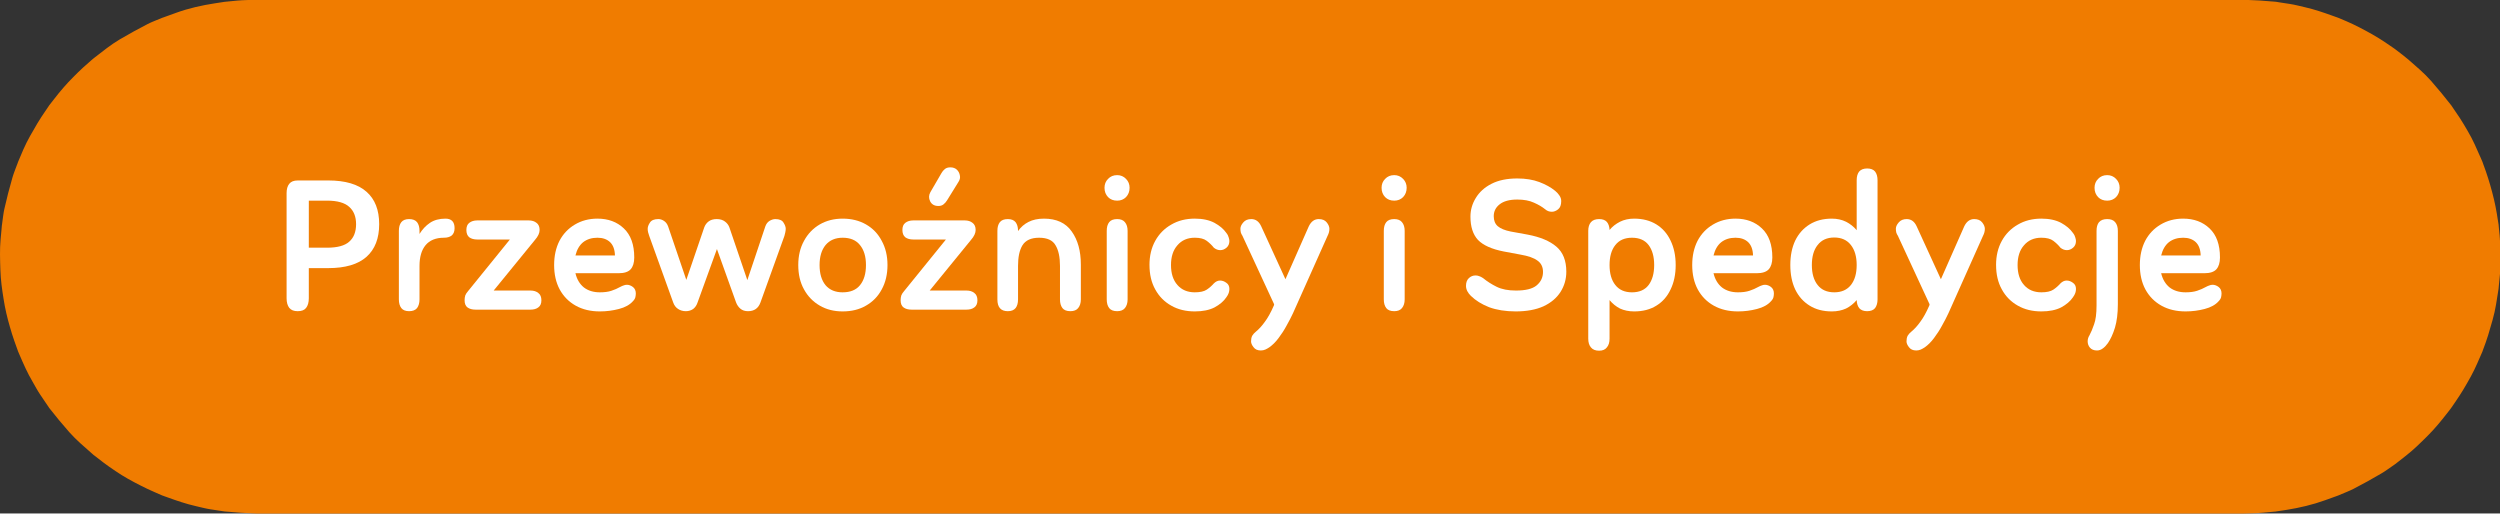 <?xml version="1.0" encoding="UTF-8" standalone="no"?>
<svg
   width="234.654"
   zoomAndPan="magnify"
   viewBox="0 0 175.991 36.148"
   height="48.198"
   preserveAspectRatio="xMidYMid"
   version="1.0"
   id="svg1569"
   sodipodi:docname="2.svg"
   xmlns:inkscape="http://www.inkscape.org/namespaces/inkscape"
   xmlns:sodipodi="http://sodipodi.sourceforge.net/DTD/sodipodi-0.dtd"
   xmlns="http://www.w3.org/2000/svg"
   xmlns:svg="http://www.w3.org/2000/svg">
  <rect x="0" y="0" width="175.991" height="36.148" fill="#333333" stroke="none"/>
  <sodipodi:namedview
     id="namedview1571"
     pagecolor="#ffffff"
     bordercolor="#cccccc"
     borderopacity="1"
     inkscape:showpageshadow="0"
     inkscape:pageopacity="1"
     inkscape:pagecheckerboard="0"
     inkscape:deskcolor="#d1d1d1"
     showgrid="false" />
  <defs
     id="defs1381">
    <clipPath
       id="7308367749">
      <path
         d="M 1.836,4 H 178.164 V 43 H 1.836 Z m 0,0"
         clip-rule="nonzero"
         id="path1369" />
    </clipPath>
    <clipPath
       id="6c7b598aaa">
      <path
         d="M 1,1.453 H 177 V 37.695 H 1 Z m 0,0"
         clip-rule="nonzero"
         id="path1372" />
    </clipPath>
    <clipPath
       id="909ced9390">
      <rect
         x="0"
         width="140"
         y="0"
         height="19"
         id="rect1375" />
    </clipPath>
    <clipPath
       id="0903a61f98">
      <rect
         x="0"
         width="178"
         y="0"
         height="39"
         id="rect1378" />
    </clipPath>
  </defs>
  <g
     clip-path="url(#7308367749)"
     id="g1567"
     transform="translate(-2.009,-5.453)">
    <g
       transform="translate(1,4)"
       id="g1565">
      <g
         clip-path="url(#0903a61f98)"
         id="g1563">
        <g
           clip-path="url(#6c7b598aaa)"
           id="g1385">
          <path
             fill="#f07c00"
             d="m 176.922,17.523 c -0.008,-0.094 -0.016,-0.188 -0.023,-0.277 0.004,0.059 0,0.008 -0.012,-0.062 -0.035,-0.227 -0.074,-0.457 -0.109,-0.684 -0.109,-0.676 -0.273,-1.34 -0.461,-1.996 -0.098,-0.332 -0.195,-0.652 -0.309,-0.977 -0.078,-0.219 -0.156,-0.438 -0.234,-0.652 -0.004,-0.012 -0.004,-0.02 -0.008,-0.023 0,-0.004 -0.004,-0.012 -0.008,-0.023 -0.039,-0.086 -0.078,-0.176 -0.117,-0.266 -0.277,-0.637 -0.555,-1.281 -0.91,-1.879 -0.184,-0.305 -0.355,-0.621 -0.555,-0.918 -0.137,-0.199 -0.27,-0.398 -0.406,-0.598 -0.055,-0.082 -0.105,-0.16 -0.16,-0.238 -0.019,-0.031 -0.027,-0.039 -0.027,-0.043 -0.465,-0.598 -0.938,-1.172 -1.438,-1.742 -0.48,-0.547 -1.055,-1.023 -1.602,-1.504 -0.266,-0.23 -0.555,-0.438 -0.832,-0.656 -0.023,-0.02 -0.207,-0.152 -0.109,-0.082 -0.047,-0.035 -0.098,-0.066 -0.145,-0.102 C 169.265,4.672 169.074,4.543 168.883,4.41 168.32,4.031 167.722,3.703 167.121,3.391 166.816,3.234 166.515,3.09 166.199,2.953 166,2.871 165.801,2.785 165.598,2.699 c 0.055,0.023 0.008,0.004 -0.059,-0.02 -0.098,-0.035 -0.195,-0.07 -0.293,-0.105 -0.652,-0.234 -1.305,-0.461 -1.98,-0.613 -0.344,-0.078 -0.691,-0.172 -1.039,-0.227 -0.246,-0.039 -0.492,-0.078 -0.738,-0.113 -0.086,-0.016 -0.172,-0.027 -0.258,-0.043 0,0 -0.004,0 -0.004,0 -0.008,0 -0.019,0 -0.043,-0.004 -0.746,-0.07 -1.48,-0.113 -2.23,-0.137 -0.605,0 -1.207,0 -1.812,0 -4.27,0 -8.535,0 -12.805,0 -7.242,0 -14.484,0 -21.727,0 -8.895,0 -17.789,0 -26.68,0 -9.223,0 -18.445,0 -27.664,0 -8.227,0 -16.453,0 -24.676,0 -5.906,0 -11.812,0 -17.719,0 -2.262,0 -4.523,0 -6.785,0 -0.465,0.016 -0.93,0.016 -1.391,0.059 -0.293,0.031 -0.59,0.055 -0.883,0.086 -0.004,0 -0.016,0 -0.027,0.004 C 16.73,1.594 16.672,1.602 16.613,1.613 16.449,1.637 16.289,1.66 16.125,1.688 15.219,1.828 14.289,2.035 13.426,2.348 13.199,2.43 12.973,2.512 12.746,2.594 12.656,2.625 12.566,2.66 12.473,2.691 c -0.027,0.012 -0.043,0.016 -0.043,0.016 -0.34,0.145 -0.699,0.27 -1.027,0.438 C 10.73,3.492 10.078,3.852 9.426,4.234 8.812,4.598 8.246,5.059 7.684,5.492 7.656,5.512 7.484,5.656 7.574,5.578 7.527,5.617 7.48,5.66 7.434,5.699 7.254,5.855 7.078,6.016 6.898,6.172 6.641,6.398 6.402,6.648 6.156,6.891 5.672,7.375 5.227,7.895 4.809,8.438 4.684,8.598 4.562,8.758 4.438,8.914 4.512,8.82 4.402,8.973 4.391,8.992 c -0.062,0.094 -0.125,0.184 -0.188,0.277 C 4.008,9.555 3.82,9.832 3.645,10.129 3.293,10.727 2.934,11.332 2.656,11.969 2.559,12.203 2.457,12.438 2.359,12.668 2.328,12.738 2.301,12.805 2.27,12.875 2.293,12.824 2.273,12.871 2.25,12.938 2.129,13.273 1.984,13.609 1.883,13.957 1.672,14.684 1.488,15.402 1.32,16.141 1.238,16.5 1.207,16.883 1.152,17.246 c -0.004,0.027 -0.008,0.055 -0.012,0.082 -0.008,0.105 -0.016,0.207 -0.027,0.312 -0.02,0.219 -0.043,0.438 -0.062,0.66 -0.066,0.703 -0.039,1.418 -0.016,2.125 0.027,0.781 0.113,1.355 0.223,2.055 0.102,0.672 0.258,1.336 0.449,1.988 0.098,0.332 0.191,0.656 0.309,0.98 0.082,0.23 0.164,0.457 0.246,0.688 0.012,0.027 0.016,0.043 0.016,0.047 0.035,0.078 0.066,0.156 0.102,0.238 0.277,0.645 0.559,1.289 0.918,1.895 0.18,0.309 0.348,0.633 0.551,0.93 0.129,0.191 0.258,0.383 0.387,0.574 0.059,0.086 0.117,0.172 0.176,0.258 0.031,0.051 0.059,0.086 0.043,0.07 0.465,0.598 0.938,1.168 1.438,1.734 0.48,0.539 1.035,1.012 1.574,1.484 0.043,0.039 0.141,0.121 0.078,0.074 0.059,0.043 0.117,0.09 0.18,0.137 0.188,0.145 0.375,0.293 0.566,0.438 0.273,0.215 0.566,0.402 0.855,0.602 0.562,0.387 1.164,0.715 1.777,1.023 0.305,0.156 0.609,0.301 0.926,0.438 0.199,0.086 0.398,0.176 0.598,0.262 -0.051,-0.023 -0.004,-0.004 0.062,0.02 0.098,0.035 0.195,0.07 0.293,0.105 0.648,0.234 1.305,0.461 1.977,0.613 0.344,0.078 0.688,0.172 1.035,0.227 0.25,0.039 0.496,0.074 0.742,0.113 0.086,0.016 0.172,0.027 0.258,0.039 0.004,0 0.004,0 0.004,0 0.008,0.004 0.023,0.004 0.043,0.004 0.742,0.07 1.477,0.117 2.223,0.141 0.605,0 1.211,0 1.816,0 4.266,0 8.535,0 12.801,0 7.242,0 14.488,0 21.73,0 8.891,0 17.785,0 26.68,0 9.223,0 18.441,0 27.664,0 8.223,0 16.449,0 24.676,0 5.906,0 11.812,0 17.715,0 2.266,0 4.527,0 6.789,0 0.465,-0.016 0.93,-0.02 1.395,-0.062 0.301,-0.027 0.598,-0.055 0.898,-0.082 -0.117,0.012 0.191,-0.031 0.238,-0.039 0.164,-0.023 0.328,-0.051 0.492,-0.074 0.91,-0.145 1.844,-0.363 2.715,-0.68 0.238,-0.086 0.477,-0.172 0.715,-0.258 0.066,-0.023 0.129,-0.047 0.195,-0.07 0.012,-0.004 0.039,-0.016 0.074,-0.031 0.332,-0.145 0.676,-0.27 1,-0.434 0.668,-0.344 1.316,-0.703 1.965,-1.086 0.316,-0.184 0.609,-0.41 0.91,-0.613 0.027,-0.02 0.035,-0.027 0.039,-0.027 0.004,-0.004 0.012,-0.008 0.023,-0.016 0.074,-0.059 0.148,-0.121 0.227,-0.176 0.18,-0.145 0.359,-0.285 0.543,-0.426 0.551,-0.43 1.051,-0.926 1.547,-1.422 0.484,-0.484 0.922,-1.016 1.34,-1.555 0.082,-0.105 0.164,-0.211 0.246,-0.316 0.016,-0.02 0.121,-0.172 0.055,-0.074 0.102,-0.148 0.203,-0.297 0.301,-0.441 0.195,-0.285 0.379,-0.566 0.555,-0.859 0.355,-0.594 0.699,-1.199 0.973,-1.832 0.102,-0.234 0.207,-0.469 0.309,-0.707 0.023,-0.055 0.051,-0.113 0.074,-0.172 -0.047,0.113 0.019,-0.062 0.027,-0.086 0.121,-0.336 0.254,-0.672 0.355,-1.016 0.207,-0.707 0.438,-1.426 0.555,-2.152 0.059,-0.375 0.121,-0.75 0.18,-1.125 -0.012,0.082 0.004,-0.043 0.008,-0.102 0.012,-0.109 0.023,-0.223 0.031,-0.332 0.019,-0.207 0.039,-0.418 0.062,-0.625 0.066,-0.711 0.027,-1.441 0.008,-2.152 -0.008,-0.348 -0.051,-0.691 -0.086,-1.035 z m 0,0"
             fill-opacity="1"
             fill-rule="nonzero"
             id="path1383" />
        </g>
        <g
           transform="translate(19,10)"
           id="g1561">
          <g
             clip-path="url(#909ced9390)"
             id="g1559">
            <g
               fill="#ffffff"
               fill-opacity="1"
               id="g1393">
              <g
                 transform="translate(1.014,13.25)"
                 id="g1391">
                <g
                   id="g1389">
                  <path
                     d="M 1.953,-9.094 H 4.094 c 1.207,0 2.109,0.266 2.703,0.797 0.594,0.523 0.891,1.281 0.891,2.281 0,1 -0.297,1.766 -0.891,2.297 -0.594,0.531 -1.496,0.797 -2.703,0.797 H 2.734 v 2.125 c 0,0.281 -0.062,0.508 -0.188,0.672 -0.117,0.156 -0.312,0.234 -0.594,0.234 -0.273,0 -0.469,-0.078 -0.594,-0.234 -0.125,-0.164 -0.188,-0.391 -0.188,-0.672 v -7.406 c 0,-0.281 0.062,-0.5 0.188,-0.656 0.125,-0.156 0.32,-0.234 0.594,-0.234 z m 0.781,4.734 h 1.281 c 0.727,0 1.25,-0.141 1.562,-0.422 C 5.898,-5.062 6.062,-5.473 6.062,-6.016 c 0,-0.531 -0.164,-0.938 -0.484,-1.219 -0.312,-0.289 -0.836,-0.438 -1.562,-0.438 h -1.281 z m 0,0"
                     id="path1387" />
                </g>
              </g>
            </g>
            <g
               fill="#ffffff"
               fill-opacity="1"
               id="g1401">
              <g
                 transform="translate(9.119,13.25)"
                 id="g1399">
                <g
                   id="g1397">
                  <path
                     d="m 4.25,-6.406 c 0.426,0 0.641,0.227 0.641,0.672 0,0.23 -0.07,0.402 -0.203,0.516 -0.137,0.105 -0.32,0.156 -0.547,0.156 -0.574,0 -1.008,0.18 -1.297,0.531 -0.281,0.344 -0.422,0.828 -0.422,1.453 v 2.359 c 0,0.25 -0.059,0.453 -0.172,0.609 -0.117,0.145 -0.305,0.219 -0.562,0.219 -0.25,0 -0.434,-0.074 -0.547,-0.219 C 1.023,-0.266 0.969,-0.469 0.969,-0.719 v -4.828 c 0,-0.258 0.055,-0.461 0.172,-0.609 C 1.254,-6.301 1.438,-6.375 1.688,-6.375 c 0.258,0 0.445,0.074 0.562,0.219 0.113,0.148 0.172,0.352 0.172,0.609 v 0.219 C 2.617,-5.648 2.863,-5.91 3.156,-6.109 3.445,-6.305 3.812,-6.406 4.25,-6.406 Z m 0,0"
                     id="path1395" />
                </g>
              </g>
            </g>
            <g
               fill="#ffffff"
               fill-opacity="1"
               id="g1409">
              <g
                 transform="translate(14.246,13.25)"
                 id="g1407">
                <g
                   id="g1405">
                  <path
                     d="m 5.109,0 h -3.875 C 1.004,0 0.816,-0.051 0.672,-0.156 0.535,-0.258 0.469,-0.426 0.469,-0.656 0.469,-0.781 0.484,-0.895 0.516,-1 0.555,-1.102 0.625,-1.207 0.719,-1.312 l 2.938,-3.625 H 1.359 c -0.23,0 -0.418,-0.051 -0.562,-0.156 C 0.66,-5.207 0.594,-5.379 0.594,-5.609 c 0,-0.227 0.066,-0.395 0.203,-0.5 0.145,-0.113 0.332,-0.172 0.562,-0.172 h 3.625 c 0.227,0 0.41,0.059 0.547,0.172 0.145,0.105 0.219,0.273 0.219,0.5 0,0.219 -0.109,0.453 -0.328,0.703 l -2.906,3.562 h 2.594 c 0.227,0 0.41,0.059 0.547,0.172 0.145,0.105 0.219,0.277 0.219,0.516 0,0.23 -0.074,0.398 -0.219,0.5 C 5.52,-0.051 5.336,0 5.109,0 Z m 0,0"
                     id="path1403" />
                </g>
              </g>
            </g>
            <g
               fill="#ffffff"
               fill-opacity="1"
               id="g1417">
              <g
                 transform="translate(20.44,13.25)"
                 id="g1415">
                <g
                   id="g1413">
                  <path
                     d="m 5.703,-1.75 c 0.145,0 0.285,0.055 0.422,0.156 0.133,0.105 0.203,0.258 0.203,0.453 0,0.086 -0.012,0.172 -0.031,0.266 C 6.273,-0.781 6.219,-0.688 6.125,-0.594 5.906,-0.344 5.578,-0.16 5.141,-0.047 4.711,0.066 4.266,0.125 3.797,0.125 3.148,0.125 2.582,-0.008 2.094,-0.281 1.613,-0.551 1.238,-0.93 0.969,-1.422 c -0.262,-0.488 -0.391,-1.062 -0.391,-1.719 0,-0.645 0.125,-1.211 0.375,-1.703 0.258,-0.488 0.617,-0.867 1.078,-1.141 0.469,-0.281 1,-0.422 1.594,-0.422 0.758,0 1.379,0.23 1.859,0.688 0.488,0.461 0.734,1.141 0.734,2.047 0,0.367 -0.086,0.641 -0.25,0.828 -0.168,0.188 -0.453,0.281 -0.859,0.281 h -3.031 c 0.102,0.43 0.301,0.762 0.594,1 0.301,0.23 0.676,0.344 1.125,0.344 0.32,0 0.594,-0.035 0.812,-0.109 C 4.828,-1.398 5.039,-1.492 5.25,-1.609 5.32,-1.648 5.395,-1.68 5.469,-1.703 5.539,-1.734 5.617,-1.75 5.703,-1.75 Z M 3.625,-5.062 c -0.398,0 -0.73,0.105 -1,0.312 -0.262,0.211 -0.445,0.523 -0.547,0.938 h 2.781 C 4.848,-4.227 4.734,-4.539 4.516,-4.75 4.297,-4.957 4,-5.062 3.625,-5.062 Z m 0,0"
                     id="path1411" />
                </g>
              </g>
            </g>
            <g
               fill="#ffffff"
               fill-opacity="1"
               id="g1425">
              <g
                 transform="translate(27.307,13.25)"
                 id="g1423">
                <g
                   id="g1421">
                  <path
                     d="m 9.281,-6.375 c 0.289,0 0.484,0.086 0.578,0.25 0.102,0.156 0.156,0.305 0.156,0.438 0,0.062 -0.012,0.148 -0.031,0.25 -0.023,0.094 -0.043,0.18 -0.062,0.25 L 8.234,-0.5 c -0.148,0.406 -0.438,0.609 -0.875,0.609 -0.219,0 -0.398,-0.059 -0.531,-0.172 -0.137,-0.113 -0.242,-0.266 -0.312,-0.453 l -1.344,-3.75 -1.359,3.75 C 3.75,-0.316 3.645,-0.16 3.5,-0.047 3.352,0.055 3.18,0.109 2.984,0.109 2.773,0.109 2.594,0.055 2.438,-0.047 2.281,-0.148 2.164,-0.301 2.094,-0.5 l -1.688,-4.688 c -0.023,-0.07 -0.047,-0.156 -0.078,-0.25 -0.023,-0.094 -0.031,-0.176 -0.031,-0.25 0,-0.133 0.051,-0.281 0.156,-0.438 0.102,-0.164 0.301,-0.25 0.594,-0.25 0.133,0 0.266,0.043 0.391,0.125 0.133,0.086 0.234,0.215 0.297,0.391 L 3.016,-2.094 4.281,-5.797 C 4.344,-5.961 4.441,-6.098 4.578,-6.203 4.723,-6.316 4.914,-6.375 5.156,-6.375 c 0.238,0 0.43,0.059 0.578,0.172 0.145,0.105 0.25,0.242 0.312,0.406 l 1.266,3.719 1.266,-3.781 C 8.641,-6.035 8.738,-6.164 8.875,-6.25 9.02,-6.332 9.156,-6.375 9.281,-6.375 Z m 0,0"
                     id="path1419" />
                </g>
              </g>
            </g>
            <g
               fill="#ffffff"
               fill-opacity="1"
               id="g1433">
              <g
                 transform="translate(37.626,13.25)"
                 id="g1431">
                <g
                   id="g1429">
                  <path
                     d="M 3.703,0.125 C 3.098,0.125 2.562,-0.008 2.094,-0.281 1.625,-0.551 1.254,-0.93 0.984,-1.422 c -0.273,-0.488 -0.406,-1.062 -0.406,-1.719 0,-0.645 0.133,-1.211 0.406,-1.703 C 1.254,-5.344 1.625,-5.727 2.094,-6 2.562,-6.27 3.098,-6.406 3.703,-6.406 c 0.625,0 1.172,0.137 1.641,0.406 0.477,0.273 0.848,0.656 1.109,1.156 0.27,0.492 0.406,1.059 0.406,1.703 0,0.656 -0.137,1.23 -0.406,1.719 C 6.191,-0.93 5.82,-0.551 5.344,-0.281 4.875,-0.008 4.328,0.125 3.703,0.125 Z m 0,-1.344 c 0.539,0 0.945,-0.164 1.219,-0.5 0.281,-0.344 0.422,-0.816 0.422,-1.422 0,-0.594 -0.141,-1.062 -0.422,-1.406 C 4.648,-4.891 4.242,-5.062 3.703,-5.062 c -0.512,0 -0.914,0.172 -1.203,0.516 -0.281,0.344 -0.422,0.812 -0.422,1.406 0,0.605 0.141,1.078 0.422,1.422 0.289,0.336 0.691,0.5 1.203,0.5 z m 0,0"
                     id="path1427" />
                </g>
              </g>
            </g>
            <g
               fill="#ffffff"
               fill-opacity="1"
               id="g1441">
              <g
                 transform="translate(44.941,13.25)"
                 id="g1439">
                <g
                   id="g1437">
                  <path
                     d="M 3.125,-7.297 C 2.852,-7.297 2.66,-7.406 2.547,-7.625 2.441,-7.844 2.445,-8.055 2.562,-8.266 l 0.781,-1.344 c 0.062,-0.113 0.141,-0.207 0.234,-0.281 0.094,-0.082 0.223,-0.125 0.391,-0.125 0.195,0 0.352,0.059 0.469,0.172 0.113,0.117 0.18,0.25 0.203,0.406 0.031,0.148 0,0.293 -0.094,0.438 l -0.812,1.312 c -0.062,0.105 -0.148,0.199 -0.25,0.281 C 3.391,-7.332 3.27,-7.297 3.125,-7.297 Z M 5.109,0 h -3.875 C 1.004,0 0.816,-0.051 0.672,-0.156 0.535,-0.258 0.469,-0.426 0.469,-0.656 0.469,-0.781 0.484,-0.895 0.516,-1 0.555,-1.102 0.625,-1.207 0.719,-1.312 l 2.938,-3.625 H 1.359 c -0.23,0 -0.418,-0.051 -0.562,-0.156 C 0.66,-5.207 0.594,-5.379 0.594,-5.609 c 0,-0.227 0.066,-0.395 0.203,-0.5 0.145,-0.113 0.332,-0.172 0.562,-0.172 h 3.625 c 0.227,0 0.41,0.059 0.547,0.172 0.145,0.105 0.219,0.273 0.219,0.5 0,0.219 -0.109,0.453 -0.328,0.703 l -2.906,3.562 h 2.594 c 0.227,0 0.41,0.059 0.547,0.172 0.145,0.105 0.219,0.277 0.219,0.516 0,0.23 -0.074,0.398 -0.219,0.5 C 5.52,-0.051 5.336,0 5.109,0 Z m 0,0"
                     id="path1435" />
                </g>
              </g>
            </g>
            <g
               fill="#ffffff"
               fill-opacity="1"
               id="g1449">
              <g
                 transform="translate(51.253,13.25)"
                 id="g1447">
                <g
                   id="g1445">
                  <path
                     d="m 4.25,-6.406 c 0.883,0 1.535,0.305 1.953,0.906 0.426,0.594 0.641,1.371 0.641,2.328 v 2.453 c 0,0.25 -0.062,0.453 -0.188,0.609 -0.117,0.145 -0.297,0.219 -0.547,0.219 -0.262,0 -0.449,-0.074 -0.562,-0.219 C 5.43,-0.266 5.375,-0.469 5.375,-0.719 V -3.078 C 5.375,-3.703 5.27,-4.188 5.062,-4.531 4.863,-4.883 4.477,-5.062 3.906,-5.062 c -0.562,0 -0.953,0.18 -1.172,0.531 -0.211,0.344 -0.312,0.828 -0.312,1.453 v 2.359 c 0,0.262 -0.059,0.465 -0.172,0.609 -0.117,0.145 -0.297,0.219 -0.547,0.219 -0.492,0 -0.734,-0.273 -0.734,-0.828 v -4.828 c 0,-0.258 0.055,-0.461 0.172,-0.609 0.113,-0.145 0.301,-0.219 0.562,-0.219 0.25,0 0.43,0.074 0.547,0.219 0.113,0.148 0.172,0.352 0.172,0.609 V -5.531 C 2.617,-5.812 2.863,-6.023 3.156,-6.172 3.457,-6.328 3.82,-6.406 4.25,-6.406 Z m 0,0"
                     id="path1443" />
                </g>
              </g>
            </g>
            <g
               fill="#ffffff"
               fill-opacity="1"
               id="g1457">
              <g
                 transform="translate(58.95,13.25)"
                 id="g1455">
                <g
                   id="g1453">
                  <path
                     d="m 1.703,-7.672 c -0.262,0 -0.477,-0.082 -0.641,-0.25 -0.168,-0.176 -0.25,-0.395 -0.25,-0.656 0,-0.25 0.082,-0.457 0.25,-0.625 0.164,-0.176 0.379,-0.266 0.641,-0.266 0.25,0 0.457,0.09 0.625,0.266 0.164,0.168 0.25,0.375 0.25,0.625 0,0.262 -0.086,0.48 -0.25,0.656 -0.168,0.168 -0.375,0.25 -0.625,0.25 z m 0,7.781 c -0.262,0 -0.449,-0.074 -0.562,-0.219 C 1.023,-0.266 0.969,-0.469 0.969,-0.719 v -4.828 c 0,-0.258 0.055,-0.461 0.172,-0.609 0.113,-0.145 0.301,-0.219 0.562,-0.219 0.25,0 0.43,0.074 0.547,0.219 0.125,0.148 0.188,0.352 0.188,0.609 v 4.828 c 0,0.25 -0.062,0.453 -0.188,0.609 -0.117,0.145 -0.297,0.219 -0.547,0.219 z m 0,0"
                     id="path1451" />
                </g>
              </g>
            </g>
            <g
               fill="#ffffff"
               fill-opacity="1"
               id="g1465">
              <g
                 transform="translate(62.35,13.25)"
                 id="g1463">
                <g
                   id="g1461">
                  <path
                     d="m 0.578,-3.141 c 0,-0.645 0.133,-1.211 0.406,-1.703 0.27,-0.488 0.645,-0.867 1.125,-1.141 0.477,-0.281 1.031,-0.422 1.656,-0.422 0.562,0 1.023,0.102 1.391,0.297 0.363,0.199 0.641,0.434 0.828,0.703 0.094,0.117 0.148,0.227 0.172,0.328 0.031,0.094 0.047,0.18 0.047,0.25 0,0.199 -0.07,0.355 -0.203,0.469 -0.137,0.117 -0.281,0.172 -0.438,0.172 -0.156,0 -0.309,-0.055 -0.453,-0.172 -0.137,-0.176 -0.305,-0.336 -0.5,-0.484 -0.188,-0.145 -0.469,-0.219 -0.844,-0.219 -0.512,0 -0.918,0.18 -1.219,0.531 -0.305,0.344 -0.453,0.809 -0.453,1.391 0,0.594 0.148,1.062 0.453,1.406 0.301,0.344 0.707,0.516 1.219,0.516 0.375,0 0.656,-0.062 0.844,-0.188 0.188,-0.125 0.352,-0.27 0.5,-0.438 0.133,-0.133 0.281,-0.203 0.438,-0.203 0.156,0 0.301,0.055 0.438,0.156 0.145,0.094 0.219,0.242 0.219,0.438 0,0.094 -0.016,0.188 -0.047,0.281 -0.031,0.094 -0.09,0.199 -0.172,0.312 C 5.797,-0.586 5.52,-0.352 5.156,-0.156 4.789,0.031 4.328,0.125 3.766,0.125 c -0.625,0 -1.18,-0.133 -1.656,-0.406 -0.48,-0.27 -0.855,-0.648 -1.125,-1.141 -0.273,-0.488 -0.406,-1.062 -0.406,-1.719 z m 0,0"
                     id="path1459" />
                </g>
              </g>
            </g>
            <g
               fill="#ffffff"
               fill-opacity="1"
               id="g1473">
              <g
                 transform="translate(69.032,13.25)"
                 id="g1471">
                <g
                   id="g1469">
                  <path
                     d="m 5.812,-6.375 c 0.25,0 0.438,0.078 0.562,0.234 0.125,0.156 0.188,0.309 0.188,0.453 0,0.168 -0.043,0.328 -0.125,0.484 L 4,0.25 C 3.875,0.52 3.723,0.812 3.547,1.125 3.379,1.438 3.191,1.727 2.984,2 2.785,2.27 2.566,2.488 2.328,2.656 2.234,2.719 2.141,2.77 2.047,2.812 1.953,2.852 1.848,2.875 1.734,2.875 1.504,2.875 1.332,2.797 1.219,2.641 1.102,2.492 1.047,2.359 1.047,2.234 1.047,2.086 1.07,1.957 1.125,1.844 1.188,1.738 1.273,1.641 1.391,1.547 1.609,1.367 1.816,1.141 2.016,0.859 2.223,0.586 2.438,0.203 2.656,-0.297 L 2.672,-0.375 0.438,-5.203 c -0.043,-0.062 -0.078,-0.133 -0.109,-0.219 -0.023,-0.094 -0.031,-0.188 -0.031,-0.281 0,-0.133 0.066,-0.281 0.203,-0.438 C 0.633,-6.297 0.82,-6.375 1.062,-6.375 c 0.312,0 0.547,0.172 0.703,0.516 l 1.703,3.719 1.641,-3.719 C 5.273,-6.203 5.508,-6.375 5.812,-6.375 Z m 0,0"
                     id="path1467" />
                </g>
              </g>
            </g>
            <g
               fill="#ffffff"
               fill-opacity="1"
               id="g1479">
              <g
                 transform="translate(75.648,13.25)"
                 id="g1477">
                <g
                   id="g1475" />
              </g>
            </g>
            <g
               fill="#ffffff"
               fill-opacity="1"
               id="g1487">
              <g
                 transform="translate(78.455,13.25)"
                 id="g1485">
                <g
                   id="g1483">
                  <path
                     d="m 1.703,-7.672 c -0.262,0 -0.477,-0.082 -0.641,-0.25 -0.168,-0.176 -0.25,-0.395 -0.25,-0.656 0,-0.25 0.082,-0.457 0.25,-0.625 0.164,-0.176 0.379,-0.266 0.641,-0.266 0.25,0 0.457,0.09 0.625,0.266 0.164,0.168 0.25,0.375 0.25,0.625 0,0.262 -0.086,0.48 -0.25,0.656 -0.168,0.168 -0.375,0.25 -0.625,0.25 z m 0,7.781 c -0.262,0 -0.449,-0.074 -0.562,-0.219 C 1.023,-0.266 0.969,-0.469 0.969,-0.719 v -4.828 c 0,-0.258 0.055,-0.461 0.172,-0.609 0.113,-0.145 0.301,-0.219 0.562,-0.219 0.25,0 0.43,0.074 0.547,0.219 0.125,0.148 0.188,0.352 0.188,0.609 v 4.828 c 0,0.25 -0.062,0.453 -0.188,0.609 -0.117,0.145 -0.297,0.219 -0.547,0.219 z m 0,0"
                     id="path1481" />
                </g>
              </g>
            </g>
            <g
               fill="#ffffff"
               fill-opacity="1"
               id="g1493">
              <g
                 transform="translate(81.856,13.25)"
                 id="g1491">
                <g
                   id="g1489" />
              </g>
            </g>
            <g
               fill="#ffffff"
               fill-opacity="1"
               id="g1501">
              <g
                 transform="translate(84.663,13.25)"
                 id="g1499">
                <g
                   id="g1497">
                  <path
                     d="m 4.047,0.125 c -0.719,0 -1.344,-0.102 -1.875,-0.297 -0.523,-0.207 -0.949,-0.473 -1.281,-0.797 -0.105,-0.102 -0.188,-0.211 -0.25,-0.328 -0.062,-0.125 -0.094,-0.25 -0.094,-0.375 0,-0.238 0.066,-0.422 0.203,-0.547 0.133,-0.125 0.289,-0.188 0.469,-0.188 0.094,0 0.176,0.016 0.25,0.047 0.082,0.023 0.176,0.07 0.281,0.141 0.281,0.23 0.598,0.434 0.953,0.609 0.363,0.18 0.816,0.266 1.359,0.266 0.676,0 1.16,-0.117 1.453,-0.359 0.301,-0.25 0.453,-0.566 0.453,-0.953 0,-0.352 -0.133,-0.617 -0.391,-0.797 C 5.328,-3.641 4.926,-3.781 4.375,-3.875 L 3.203,-4.094 c -0.844,-0.164 -1.449,-0.438 -1.812,-0.812 -0.355,-0.383 -0.531,-0.93 -0.531,-1.641 0,-0.469 0.125,-0.906 0.375,-1.312 0.25,-0.414 0.617,-0.75 1.109,-1 0.488,-0.25 1.094,-0.375 1.812,-0.375 0.594,0 1.109,0.086 1.547,0.25 0.445,0.168 0.82,0.375 1.125,0.625 0.125,0.105 0.223,0.215 0.297,0.328 0.082,0.117 0.125,0.246 0.125,0.391 0,0.273 -0.074,0.465 -0.219,0.578 -0.148,0.117 -0.293,0.172 -0.438,0.172 -0.18,0 -0.336,-0.055 -0.469,-0.172 C 5.906,-7.238 5.641,-7.395 5.328,-7.531 5.016,-7.676 4.625,-7.75 4.156,-7.75 c -0.555,0 -0.969,0.117 -1.25,0.344 C 2.633,-7.188 2.5,-6.91 2.5,-6.578 c 0,0.305 0.094,0.539 0.281,0.703 0.195,0.168 0.5,0.293 0.906,0.375 l 1.203,0.219 c 0.883,0.168 1.555,0.449 2.016,0.844 0.469,0.398 0.703,0.984 0.703,1.766 0,0.523 -0.137,0.996 -0.406,1.422 C 6.93,-0.82 6.531,-0.484 6,-0.234 5.469,0.004 4.816,0.125 4.047,0.125 Z m 0,0"
                     id="path1495" />
                </g>
              </g>
            </g>
            <g
               fill="#ffffff"
               fill-opacity="1"
               id="g1509">
              <g
                 transform="translate(92.847,13.25)"
                 id="g1507">
                <g
                   id="g1505">
                  <path
                     d="m 4.203,-6.406 c 0.602,0 1.125,0.137 1.562,0.406 0.438,0.273 0.77,0.652 1,1.141 0.238,0.492 0.359,1.062 0.359,1.719 0,0.656 -0.121,1.23 -0.359,1.719 -0.23,0.492 -0.562,0.871 -1,1.141 -0.438,0.273 -0.961,0.406 -1.562,0.406 -0.375,0 -0.711,-0.07 -1,-0.203 -0.281,-0.145 -0.527,-0.344 -0.734,-0.594 v 2.719 c 0,0.258 -0.062,0.461 -0.188,0.609 C 2.164,2.812 1.984,2.891 1.734,2.891 1.473,2.891 1.281,2.812 1.156,2.656 1.031,2.508 0.969,2.305 0.969,2.047 v -7.594 c 0,-0.258 0.062,-0.461 0.188,-0.609 0.125,-0.145 0.316,-0.219 0.578,-0.219 0.25,0 0.43,0.07 0.547,0.203 0.113,0.137 0.176,0.324 0.188,0.562 0.195,-0.238 0.441,-0.43 0.734,-0.578 0.289,-0.145 0.625,-0.219 1,-0.219 z m -0.156,5.188 c 0.52,0 0.91,-0.172 1.172,-0.516 0.258,-0.344 0.391,-0.812 0.391,-1.406 0,-0.594 -0.133,-1.062 -0.391,-1.406 C 4.957,-4.891 4.566,-5.062 4.047,-5.062 c -0.512,0 -0.902,0.172 -1.172,0.516 -0.273,0.344 -0.406,0.812 -0.406,1.406 0,0.594 0.133,1.062 0.406,1.406 0.27,0.344 0.66,0.516 1.172,0.516 z m 0,0"
                     id="path1503" />
                </g>
              </g>
            </g>
            <g
               fill="#ffffff"
               fill-opacity="1"
               id="g1517">
              <g
                 transform="translate(100.557,13.25)"
                 id="g1515">
                <g
                   id="g1513">
                  <path
                     d="m 5.703,-1.75 c 0.145,0 0.285,0.055 0.422,0.156 0.133,0.105 0.203,0.258 0.203,0.453 0,0.086 -0.012,0.172 -0.031,0.266 C 6.273,-0.781 6.219,-0.688 6.125,-0.594 5.906,-0.344 5.578,-0.16 5.141,-0.047 4.711,0.066 4.266,0.125 3.797,0.125 3.148,0.125 2.582,-0.008 2.094,-0.281 1.613,-0.551 1.238,-0.93 0.969,-1.422 c -0.262,-0.488 -0.391,-1.062 -0.391,-1.719 0,-0.645 0.125,-1.211 0.375,-1.703 0.258,-0.488 0.617,-0.867 1.078,-1.141 0.469,-0.281 1,-0.422 1.594,-0.422 0.758,0 1.379,0.23 1.859,0.688 0.488,0.461 0.734,1.141 0.734,2.047 0,0.367 -0.086,0.641 -0.25,0.828 -0.168,0.188 -0.453,0.281 -0.859,0.281 h -3.031 c 0.102,0.43 0.301,0.762 0.594,1 0.301,0.23 0.676,0.344 1.125,0.344 0.32,0 0.594,-0.035 0.812,-0.109 C 4.828,-1.398 5.039,-1.492 5.25,-1.609 5.32,-1.648 5.395,-1.68 5.469,-1.703 5.539,-1.734 5.617,-1.75 5.703,-1.75 Z M 3.625,-5.062 c -0.398,0 -0.73,0.105 -1,0.312 -0.262,0.211 -0.445,0.523 -0.547,0.938 h 2.781 C 4.848,-4.227 4.734,-4.539 4.516,-4.75 4.297,-4.957 4,-5.062 3.625,-5.062 Z m 0,0"
                     id="path1511" />
                </g>
              </g>
            </g>
            <g
               fill="#ffffff"
               fill-opacity="1"
               id="g1525">
              <g
                 transform="translate(107.463,13.25)"
                 id="g1523">
                <g
                   id="g1521">
                  <path
                     d="m 5.984,-9.938 c 0.258,0 0.445,0.074 0.562,0.219 0.113,0.148 0.172,0.352 0.172,0.609 v 8.391 c 0,0.25 -0.059,0.453 -0.172,0.609 -0.117,0.145 -0.305,0.219 -0.562,0.219 C 5.742,0.109 5.562,0.039 5.438,-0.094 5.32,-0.238 5.258,-0.43 5.25,-0.672 5.039,-0.422 4.789,-0.223 4.5,-0.078 4.207,0.055 3.875,0.125 3.5,0.125 2.895,0.125 2.375,-0.008 1.938,-0.281 1.5,-0.551 1.16,-0.93 0.922,-1.422 c -0.23,-0.488 -0.344,-1.062 -0.344,-1.719 0,-0.656 0.113,-1.227 0.344,-1.719 C 1.16,-5.348 1.5,-5.727 1.938,-6 2.375,-6.27 2.895,-6.406 3.5,-6.406 c 0.375,0 0.707,0.074 1,0.219 0.289,0.148 0.539,0.344 0.75,0.594 v -3.516 c 0,-0.258 0.055,-0.461 0.172,-0.609 0.125,-0.145 0.312,-0.219 0.562,-0.219 z m -2.312,8.719 c 0.508,0 0.898,-0.172 1.172,-0.516 0.27,-0.344 0.406,-0.812 0.406,-1.406 0,-0.594 -0.137,-1.062 -0.406,-1.406 -0.273,-0.352 -0.664,-0.531 -1.172,-0.531 -0.512,0 -0.902,0.18 -1.172,0.531 -0.273,0.344 -0.406,0.812 -0.406,1.406 0,0.594 0.133,1.062 0.406,1.406 0.27,0.344 0.66,0.516 1.172,0.516 z m 0,0"
                     id="path1519" />
                </g>
              </g>
            </g>
            <g
               fill="#ffffff"
               fill-opacity="1"
               id="g1533">
              <g
                 transform="translate(115.173,13.25)"
                 id="g1531">
                <g
                   id="g1529">
                  <path
                     d="m 5.812,-6.375 c 0.25,0 0.438,0.078 0.562,0.234 0.125,0.156 0.188,0.309 0.188,0.453 0,0.168 -0.043,0.328 -0.125,0.484 L 4,0.25 C 3.875,0.52 3.723,0.812 3.547,1.125 3.379,1.438 3.191,1.727 2.984,2 2.785,2.27 2.566,2.488 2.328,2.656 2.234,2.719 2.141,2.77 2.047,2.812 1.953,2.852 1.848,2.875 1.734,2.875 1.504,2.875 1.332,2.797 1.219,2.641 1.102,2.492 1.047,2.359 1.047,2.234 1.047,2.086 1.07,1.957 1.125,1.844 1.188,1.738 1.273,1.641 1.391,1.547 1.609,1.367 1.816,1.141 2.016,0.859 2.223,0.586 2.438,0.203 2.656,-0.297 L 2.672,-0.375 0.438,-5.203 c -0.043,-0.062 -0.078,-0.133 -0.109,-0.219 -0.023,-0.094 -0.031,-0.188 -0.031,-0.281 0,-0.133 0.066,-0.281 0.203,-0.438 C 0.633,-6.297 0.82,-6.375 1.062,-6.375 c 0.312,0 0.547,0.172 0.703,0.516 l 1.703,3.719 1.641,-3.719 C 5.273,-6.203 5.508,-6.375 5.812,-6.375 Z m 0,0"
                     id="path1527" />
                </g>
              </g>
            </g>
            <g
               fill="#ffffff"
               fill-opacity="1"
               id="g1541">
              <g
                 transform="translate(121.947,13.25)"
                 id="g1539">
                <g
                   id="g1537">
                  <path
                     d="m 0.578,-3.141 c 0,-0.645 0.133,-1.211 0.406,-1.703 0.27,-0.488 0.645,-0.867 1.125,-1.141 0.477,-0.281 1.031,-0.422 1.656,-0.422 0.562,0 1.023,0.102 1.391,0.297 0.363,0.199 0.641,0.434 0.828,0.703 0.094,0.117 0.148,0.227 0.172,0.328 0.031,0.094 0.047,0.18 0.047,0.25 0,0.199 -0.07,0.355 -0.203,0.469 -0.137,0.117 -0.281,0.172 -0.438,0.172 -0.156,0 -0.309,-0.055 -0.453,-0.172 -0.137,-0.176 -0.305,-0.336 -0.5,-0.484 -0.188,-0.145 -0.469,-0.219 -0.844,-0.219 -0.512,0 -0.918,0.18 -1.219,0.531 -0.305,0.344 -0.453,0.809 -0.453,1.391 0,0.594 0.148,1.062 0.453,1.406 0.301,0.344 0.707,0.516 1.219,0.516 0.375,0 0.656,-0.062 0.844,-0.188 0.188,-0.125 0.352,-0.27 0.5,-0.438 0.133,-0.133 0.281,-0.203 0.438,-0.203 0.156,0 0.301,0.055 0.438,0.156 0.145,0.094 0.219,0.242 0.219,0.438 0,0.094 -0.016,0.188 -0.047,0.281 -0.031,0.094 -0.09,0.199 -0.172,0.312 C 5.797,-0.586 5.52,-0.352 5.156,-0.156 4.789,0.031 4.328,0.125 3.766,0.125 c -0.625,0 -1.18,-0.133 -1.656,-0.406 -0.48,-0.27 -0.855,-0.648 -1.125,-1.141 -0.273,-0.488 -0.406,-1.062 -0.406,-1.719 z m 0,0"
                     id="path1535" />
                </g>
              </g>
            </g>
            <g
               fill="#ffffff"
               fill-opacity="1"
               id="g1549">
              <g
                 transform="translate(128.629,13.25)"
                 id="g1547">
                <g
                   id="g1545">
                  <path
                     d="m 1.719,-7.672 c -0.262,0 -0.477,-0.082 -0.641,-0.25 -0.168,-0.176 -0.25,-0.395 -0.25,-0.656 0,-0.25 0.082,-0.457 0.25,-0.625 0.164,-0.176 0.379,-0.266 0.641,-0.266 0.25,0 0.457,0.09 0.625,0.266 0.164,0.168 0.25,0.375 0.25,0.625 0,0.262 -0.086,0.48 -0.25,0.656 -0.168,0.168 -0.375,0.25 -0.625,0.25 z M 1,2.875 C 0.781,2.875 0.613,2.805 0.5,2.672 0.395,2.547 0.344,2.398 0.344,2.234 0.344,2.086 0.383,1.945 0.469,1.812 0.582,1.602 0.691,1.344 0.797,1.031 0.91,0.727 0.969,0.285 0.969,-0.297 v -5.25 c 0,-0.258 0.055,-0.461 0.172,-0.609 0.125,-0.145 0.316,-0.219 0.578,-0.219 0.258,0 0.445,0.074 0.562,0.219 0.125,0.148 0.188,0.352 0.188,0.609 V -0.375 c 0,0.645 -0.07,1.191 -0.203,1.641 -0.137,0.445 -0.305,0.812 -0.5,1.094 C 1.648,2.523 1.531,2.648 1.406,2.734 1.281,2.828 1.145,2.875 1,2.875 Z m 0,0"
                     id="path1543" />
                </g>
              </g>
            </g>
            <g
               fill="#ffffff"
               fill-opacity="1"
               id="g1557">
              <g
                 transform="translate(132.069,13.25)"
                 id="g1555">
                <g
                   id="g1553">
                  <path
                     d="m 5.703,-1.75 c 0.145,0 0.285,0.055 0.422,0.156 0.133,0.105 0.203,0.258 0.203,0.453 0,0.086 -0.012,0.172 -0.031,0.266 C 6.273,-0.781 6.219,-0.688 6.125,-0.594 5.906,-0.344 5.578,-0.16 5.141,-0.047 4.711,0.066 4.266,0.125 3.797,0.125 3.148,0.125 2.582,-0.008 2.094,-0.281 1.613,-0.551 1.238,-0.93 0.969,-1.422 c -0.262,-0.488 -0.391,-1.062 -0.391,-1.719 0,-0.645 0.125,-1.211 0.375,-1.703 0.258,-0.488 0.617,-0.867 1.078,-1.141 0.469,-0.281 1,-0.422 1.594,-0.422 0.758,0 1.379,0.23 1.859,0.688 0.488,0.461 0.734,1.141 0.734,2.047 0,0.367 -0.086,0.641 -0.25,0.828 -0.168,0.188 -0.453,0.281 -0.859,0.281 h -3.031 c 0.102,0.43 0.301,0.762 0.594,1 0.301,0.23 0.676,0.344 1.125,0.344 0.32,0 0.594,-0.035 0.812,-0.109 C 4.828,-1.398 5.039,-1.492 5.25,-1.609 5.32,-1.648 5.395,-1.68 5.469,-1.703 5.539,-1.734 5.617,-1.75 5.703,-1.75 Z M 3.625,-5.062 c -0.398,0 -0.73,0.105 -1,0.312 -0.262,0.211 -0.445,0.523 -0.547,0.938 h 2.781 C 4.848,-4.227 4.734,-4.539 4.516,-4.75 4.297,-4.957 4,-5.062 3.625,-5.062 Z m 0,0"
                     id="path1551" />
                </g>
              </g>
            </g>
          </g>
        </g>
      </g>
    </g>
  </g>
</svg>
